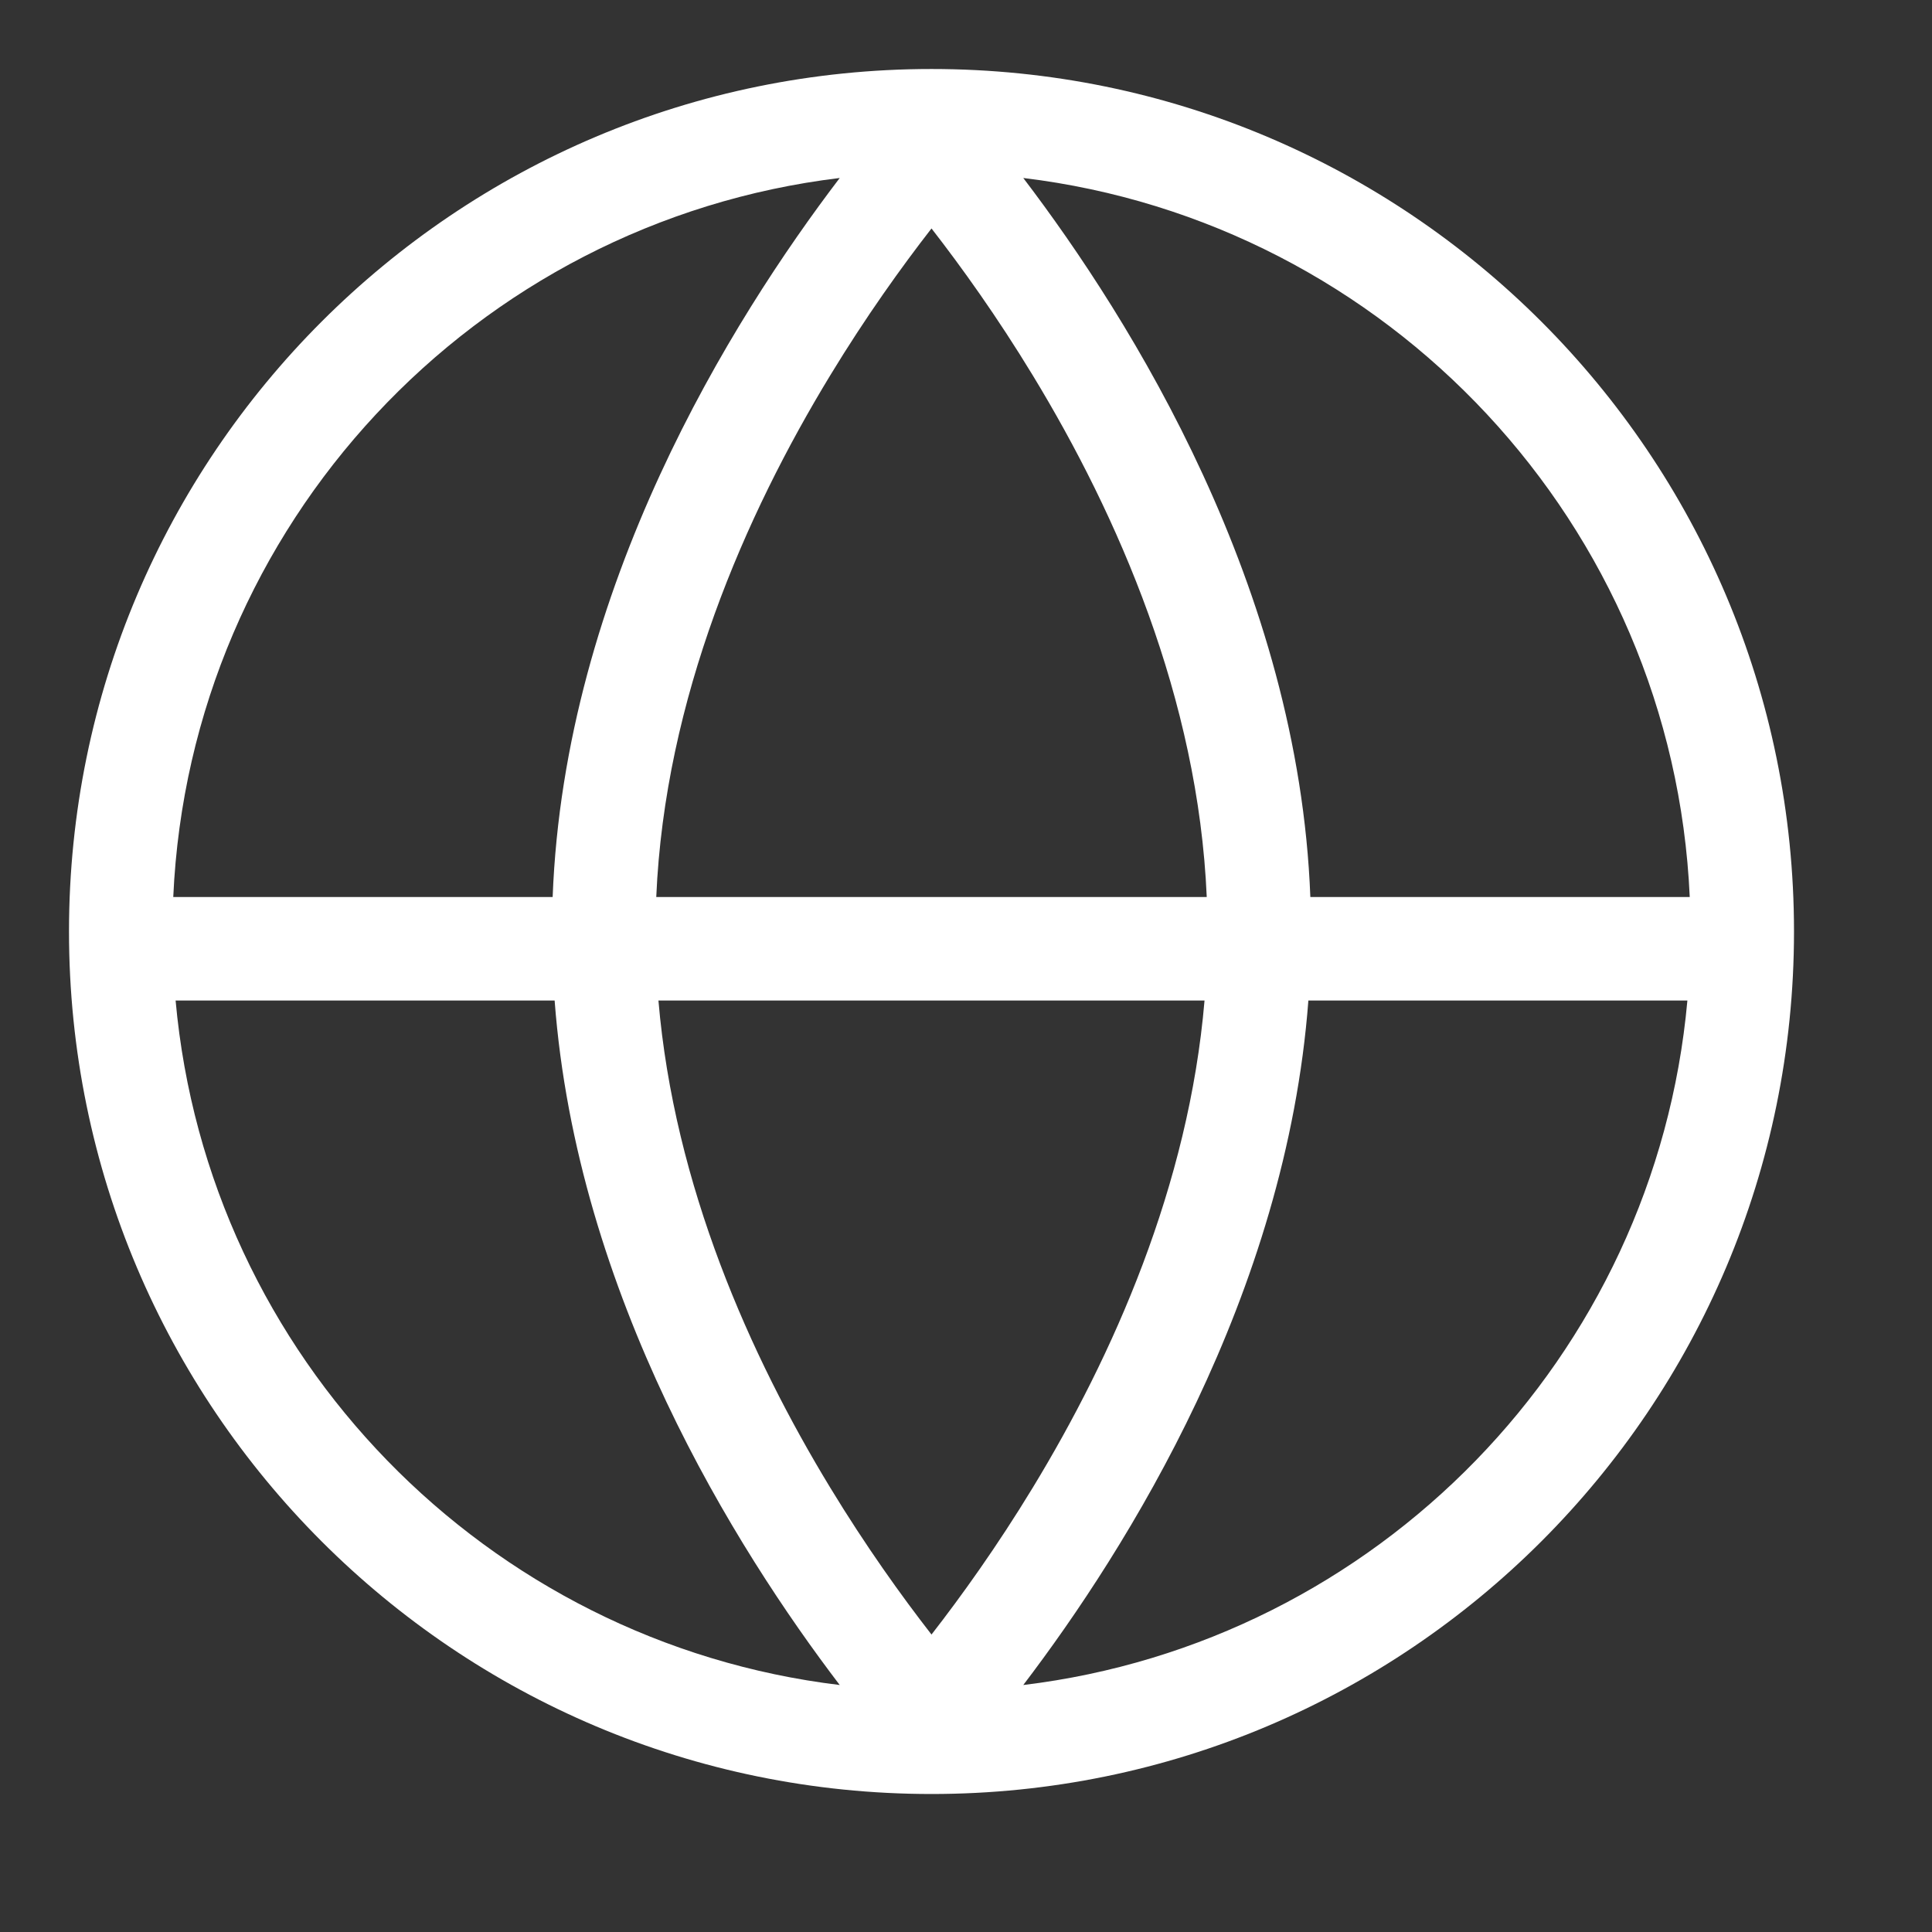 <svg width="56" height="56" viewBox="0 0 56 56" fill="none" xmlns="http://www.w3.org/2000/svg">
<rect x="0" y="0" width="56" height="56" fill="#333333" stroke="none"/>
<path fill-rule="evenodd" clip-rule="evenodd" d="M16.076 29C16.72 37.541 21.318 44.873 24.34 48.841C14.097 47.606 6.021 39.333 5.09 29H16.076ZM19.085 29C19.541 34.367 21.744 39.303 24.064 43.119C25.098 44.821 26.134 46.264 27 47.378C27.866 46.264 28.902 44.821 29.936 43.119C32.256 39.303 34.459 34.367 34.914 29H19.085ZM34.978 26H19.022C19.269 20.247 21.601 14.932 24.064 10.881C25.098 9.179 26.134 7.736 27 6.622C27.866 7.736 28.902 9.179 29.936 10.881C32.399 14.932 34.731 20.247 34.978 26ZM37.924 29C37.28 37.541 32.682 44.873 29.66 48.841C39.903 47.606 47.979 39.333 48.91 29H37.924ZM48.978 26C48.495 15.204 40.231 6.433 29.66 5.159C32.799 9.281 37.639 17.034 37.981 26H48.978ZM16.019 26H5.022C5.505 15.204 13.769 6.433 24.34 5.159C21.201 9.281 16.36 17.034 16.019 26ZM27 52C40.807 52 52 40.807 52 27C52 13.193 40.807 2 27 2C13.193 2 2 13.193 2 27C2 40.807 13.193 52 27 52Z" fill="white"/>
</svg>
